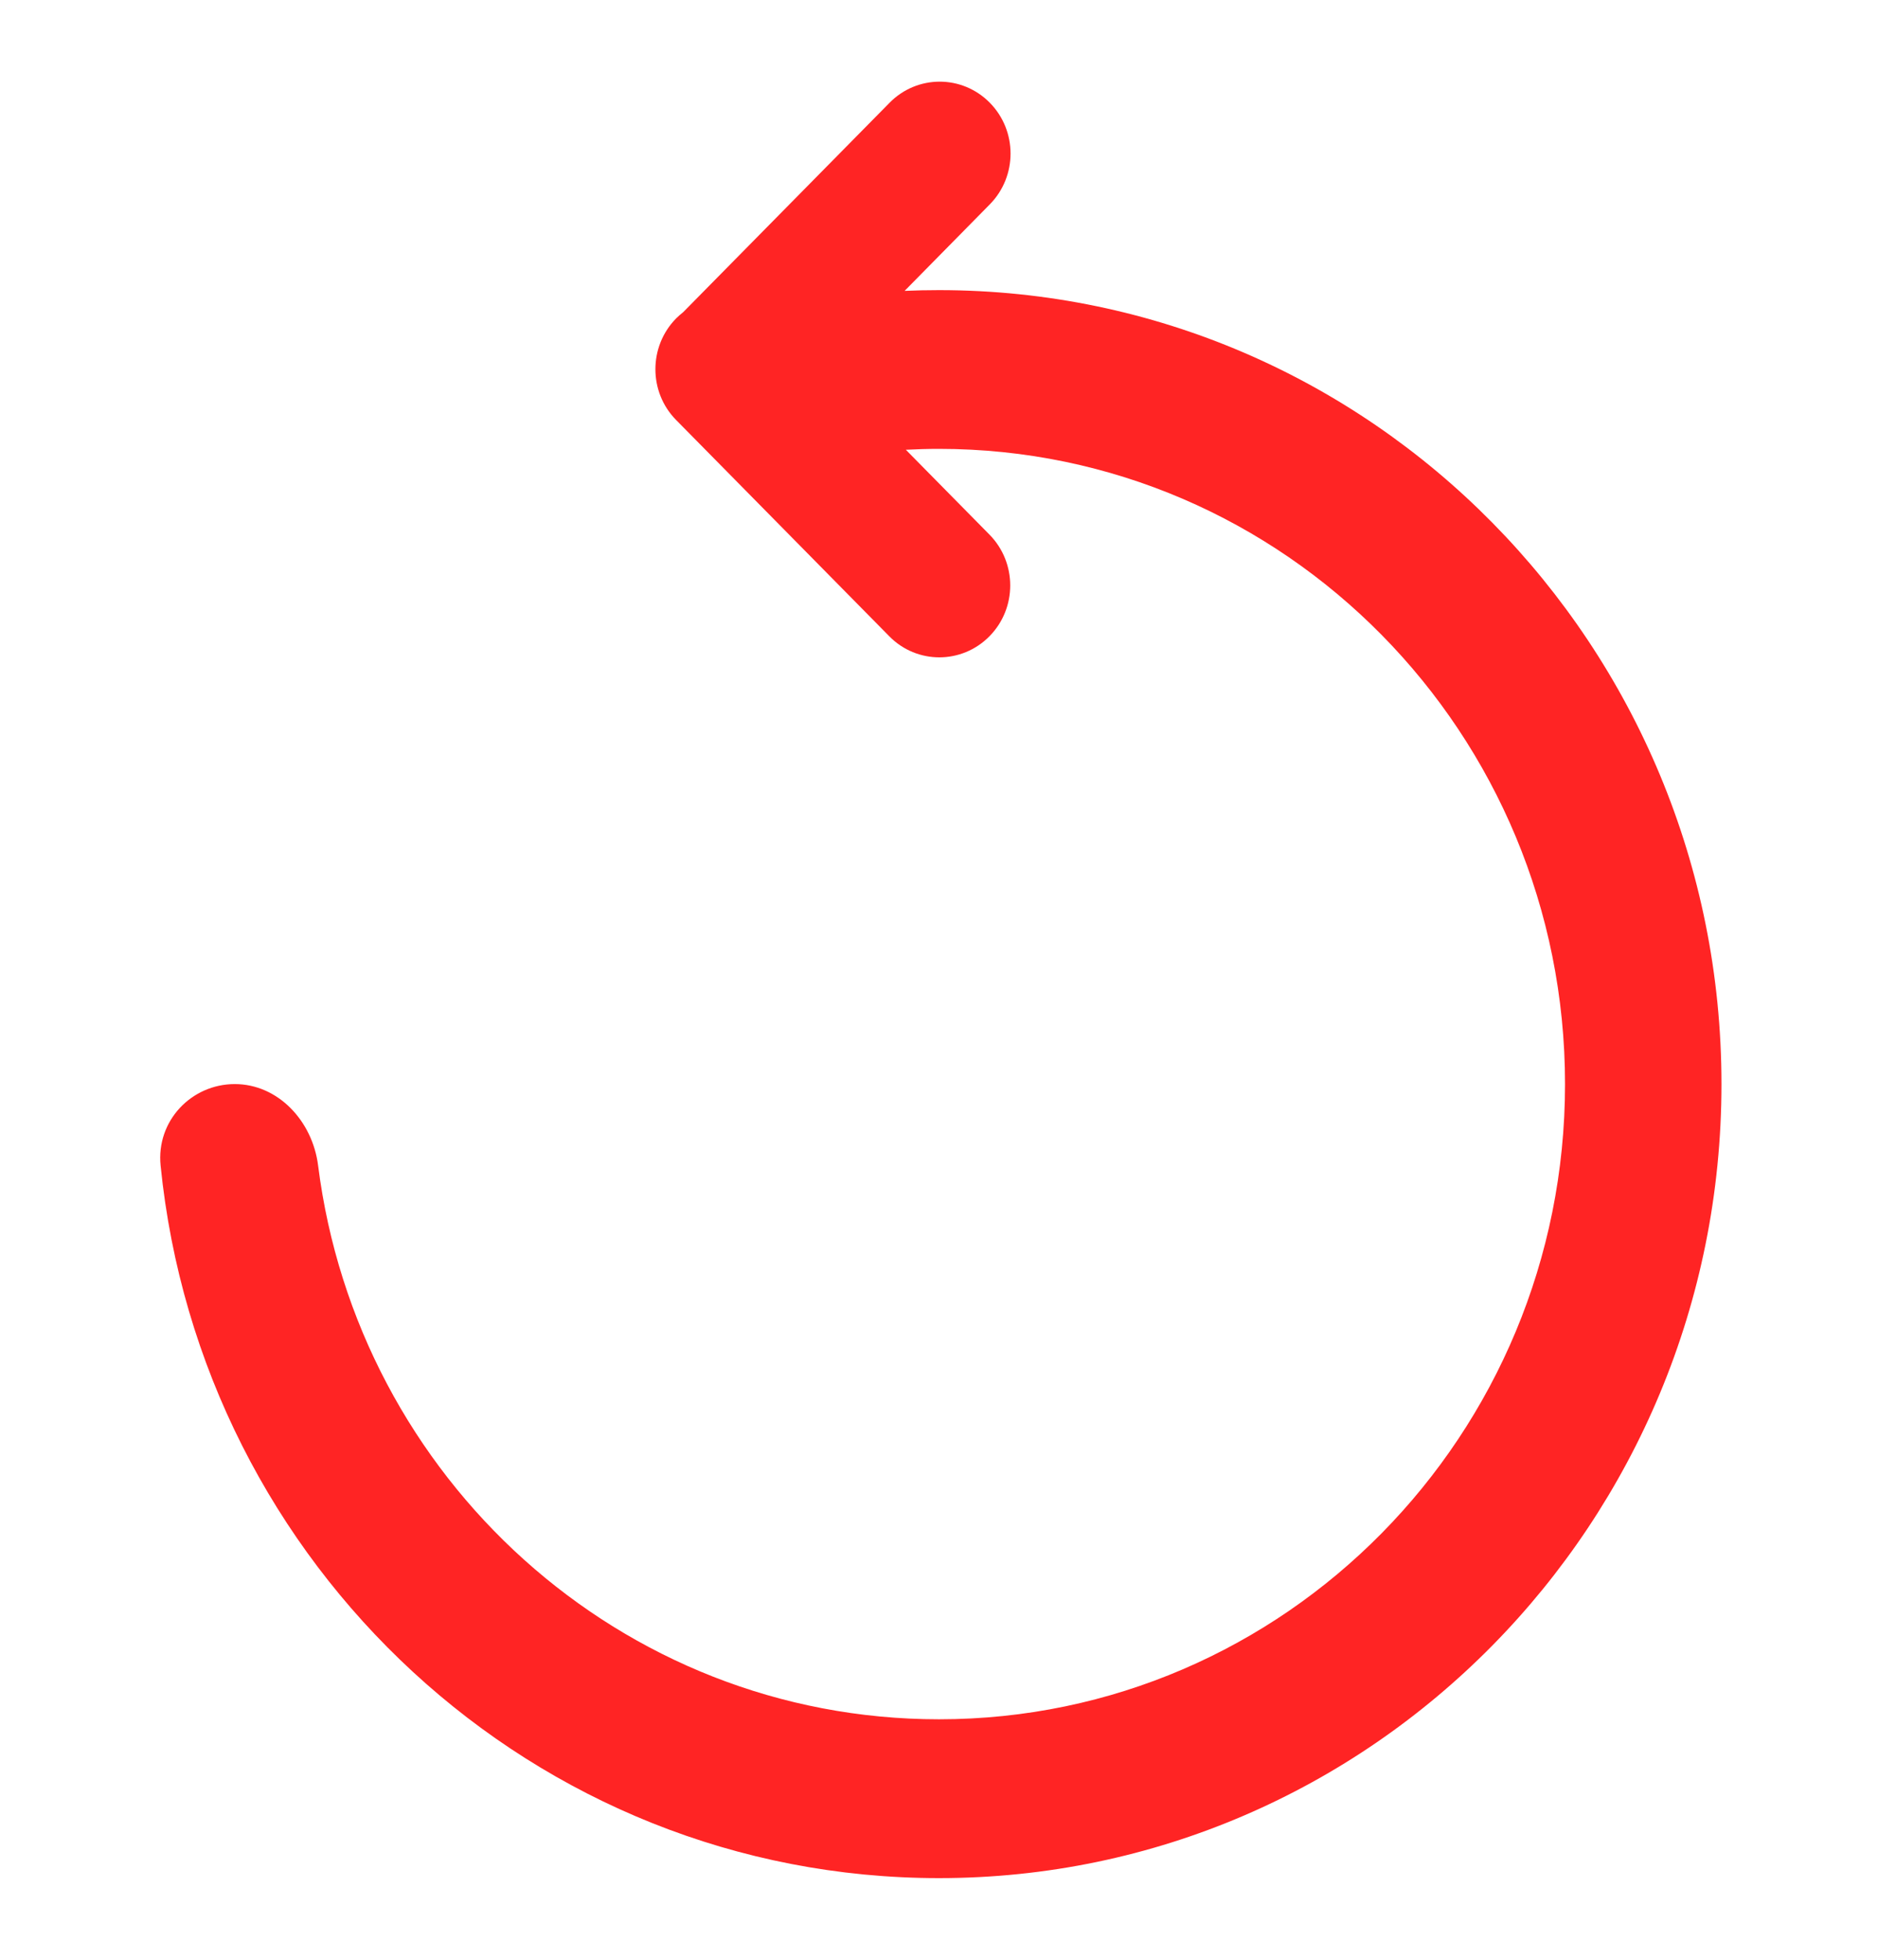 <svg width="23" height="24" viewBox="0 0 23 24" fill="none" xmlns="http://www.w3.org/2000/svg">
<path d="M11.094 5.508L12.118 6.547C12.457 6.891 12.457 7.448 12.118 7.792C11.779 8.136 11.229 8.136 10.891 7.792L8.281 5.144C7.942 4.801 7.942 4.243 8.281 3.899C8.309 3.872 8.337 3.846 8.367 3.823L10.895 1.258C11.234 0.914 11.783 0.914 12.122 1.258C12.461 1.602 12.461 2.159 12.122 2.503L11.079 3.562C11.218 3.556 11.359 3.553 11.5 3.553C16.793 3.553 21.083 7.906 21.083 13.276C21.083 18.647 16.793 23 11.5 23C6.54 23 2.459 19.176 1.967 14.275C1.911 13.725 2.346 13.276 2.875 13.276C3.404 13.276 3.827 13.726 3.896 14.274C4.379 18.099 7.599 21.055 11.5 21.055C15.734 21.055 19.167 17.573 19.167 13.276C19.167 8.98 15.734 5.497 11.5 5.497C11.364 5.497 11.228 5.501 11.094 5.508Z" fill="#FF2424"/>
</svg>
